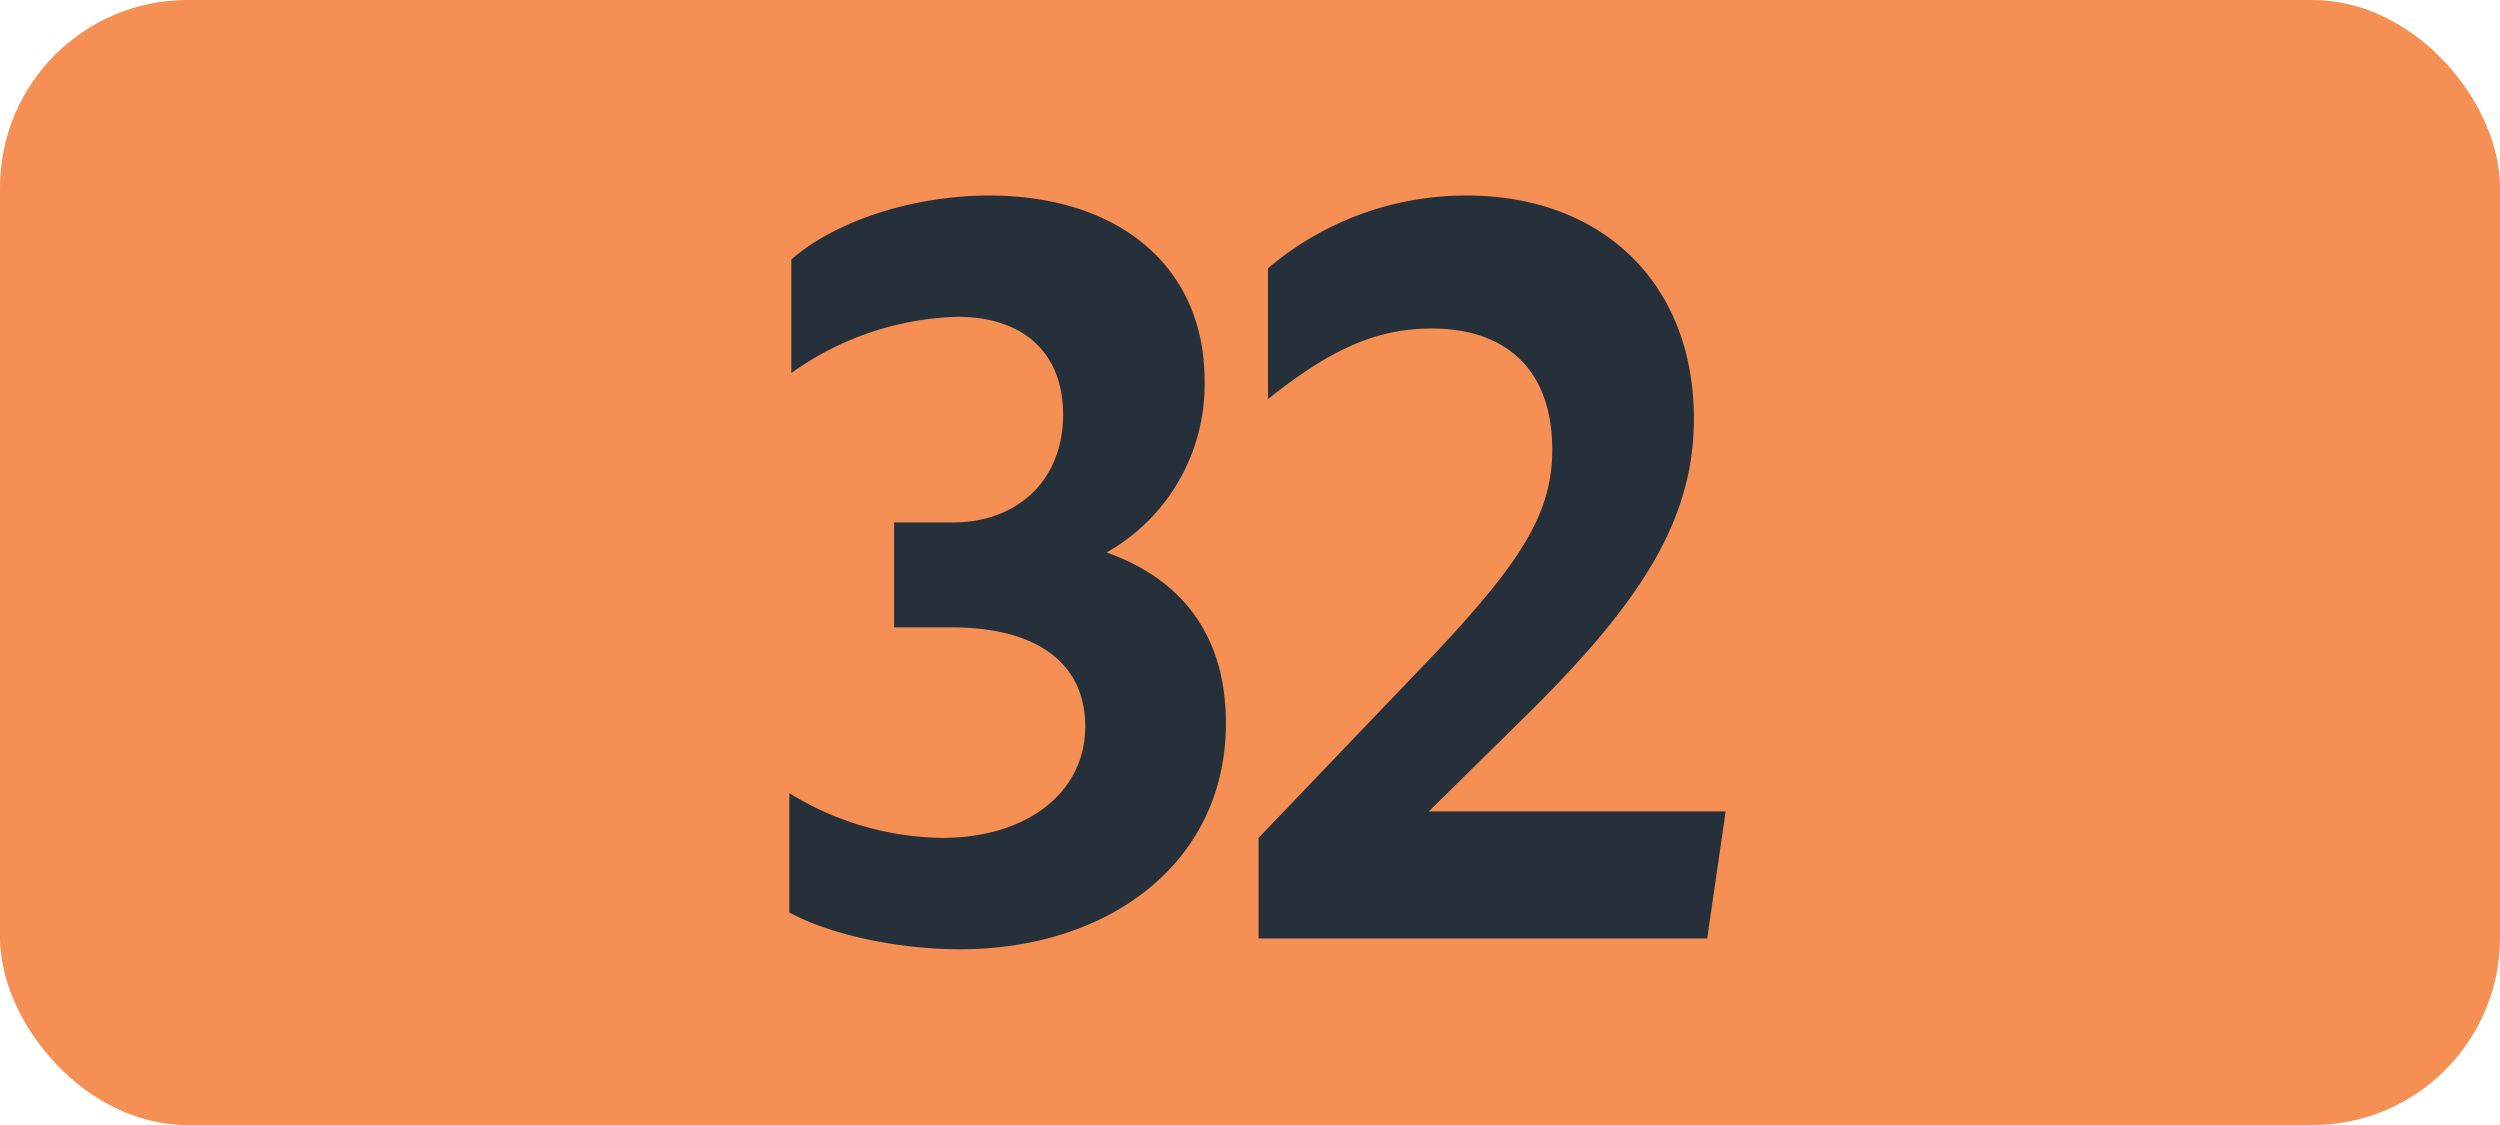 <svg id="Calque_1" data-name="Calque 1" xmlns="http://www.w3.org/2000/svg" viewBox="0 0 283.46 127.56"><defs><style>.cls-1{fill:#f58f53;}.cls-2{fill:#25303b;}.cls-3{fill:none;stroke:#1d1d1b;stroke-miterlimit:10;stroke-width:0.1px;stroke-dasharray:1.2;}</style></defs><rect class="cls-1" width="283.46" height="127.56" rx="21.26"/><path class="cls-2" d="M89.5,103.46V89.93A33.6,33.6,0,0,0,106.88,95c9.46,0,16.17-5.06,16.17-12.65,0-7-5.28-11.22-15.17-11.22h-6.5V59.24H108c7.59,0,12.54-5,12.54-12.21,0-6.93-4.39-11.11-12-11.11A33.91,33.91,0,0,0,89.72,42.3V29.43c5-4.4,13.86-7.26,22.44-7.26,14.53,0,24.42,7.92,24.42,21a21.86,21.86,0,0,1-11.11,19.47C134.17,65.73,139,72.22,139,82c0,15.84-13.31,25.63-30.14,25.63C101.6,107.64,93.9,105.88,89.5,103.46Z"/><path class="cls-2" d="M142.7,95l20-20.9C172.4,63.75,176,58.25,176,51c0-8.91-5.06-13.75-13.64-13.75-6.16,0-11.33,2.2-18.59,8V30.42a34.69,34.69,0,0,1,22.55-8.25c15.29,0,25.74,9.9,25.74,25.3,0,11.55-6.05,21-19.69,34.32L162,92h33.66l-2.09,14.41H142.7Z"/><path class="cls-3" d="M51.1,36.85"/><path class="cls-3" d="M51.1,0"/><path class="cls-3" d="M51.1,36.85"/><path class="cls-3" d="M51.1,0"/></svg>